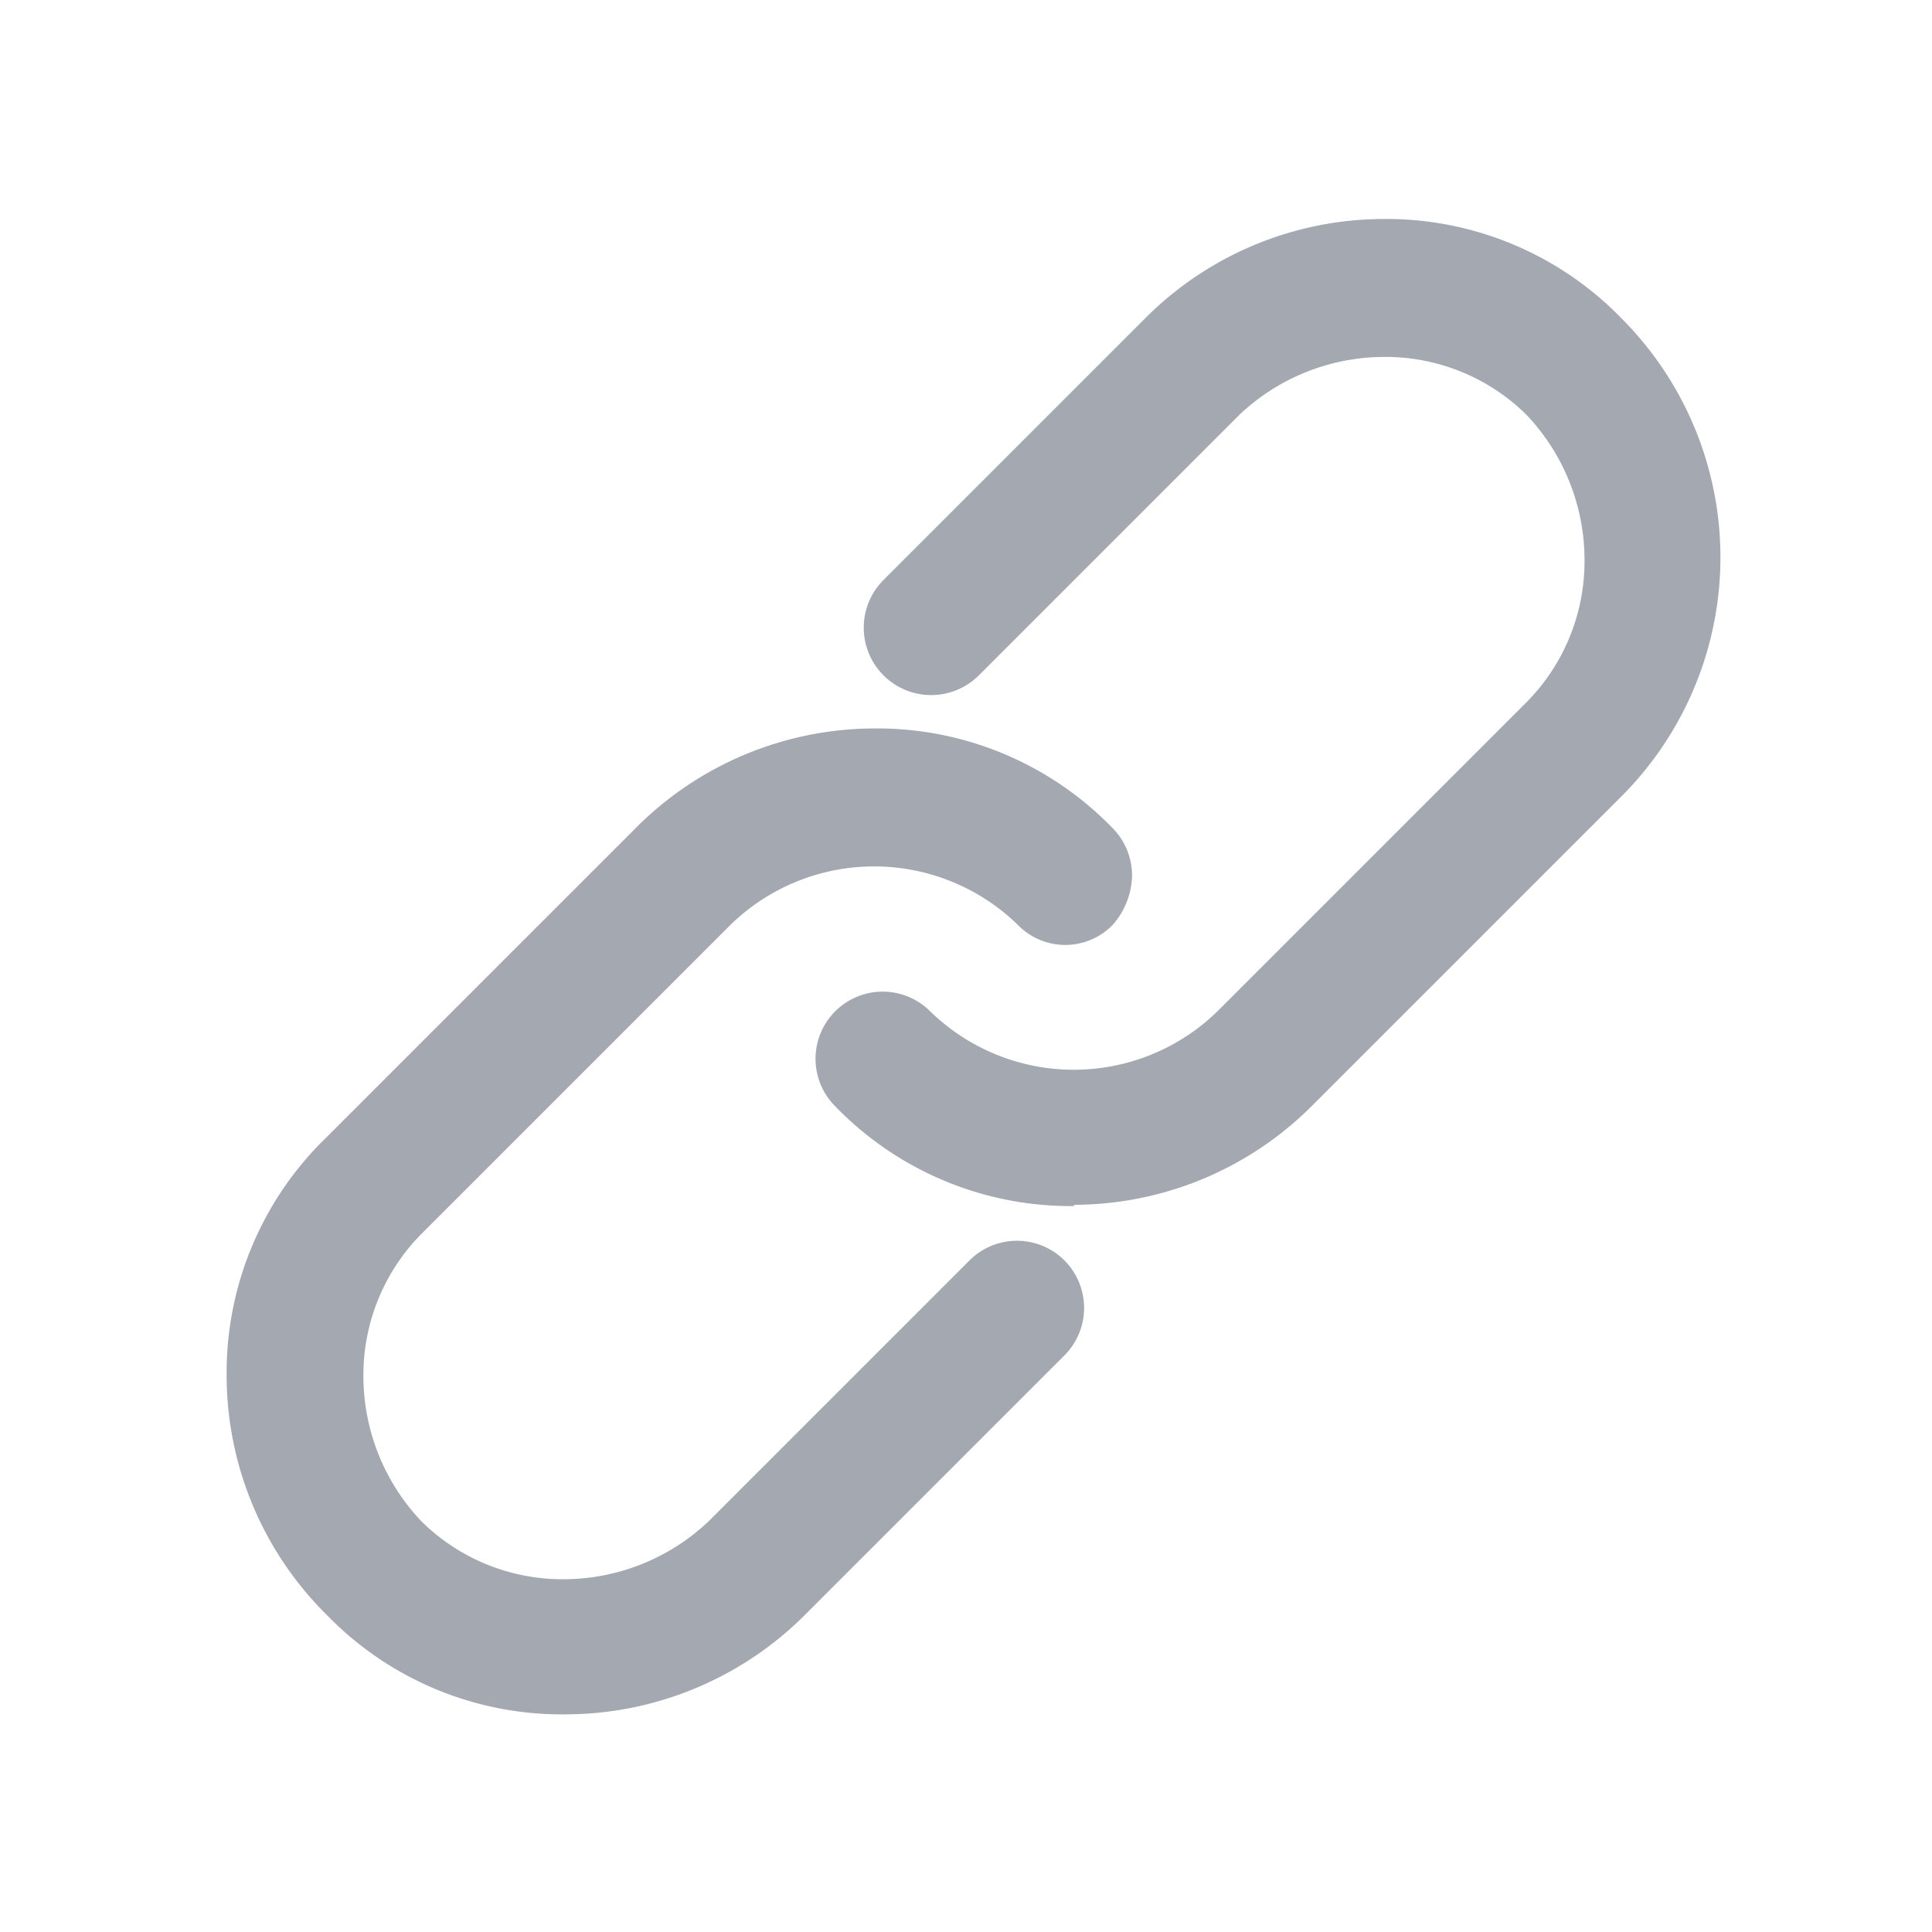 <svg t="1732948351143" class="icon" viewBox="0 0 1024 1024" version="1.1" xmlns="http://www.w3.org/2000/svg" p-id="5156" width="128" height="128"><path d="M569.139 626.074a166.246 166.246 0 0 1-117.402-49.05 22.835 22.835 0 1 1 32.256-32.256 121.498 121.498 0 0 0 170.342 0l163.84-163.84a120.422 120.422 0 0 0-170.342-170.342l-138.24 138.24a22.835 22.835 0 1 1-32.256-32.256l138.24-138.24a165.12 165.12 0 0 1 233.523 233.523l-163.84 163.84a159.539 159.539 0 0 1-116.122 50.381zM299.469 896a165.786 165.786 0 0 1-117.402-282.573l163.84-163.84a165.12 165.12 0 0 1 233.523 0 22.835 22.835 0 1 1-32.256 32.256 121.498 121.498 0 0 0-170.342 0l-163.84 163.84a120.422 120.422 0 0 0 170.342 170.342l138.24-138.24a22.835 22.835 0 0 1 32.256 32.256l-138.24 138.24A169.779 169.779 0 0 1 299.469 896z" p-id="5157" fill="#a3a8b1"></path><path d="M299.469 908.646a173.517 173.517 0 0 1-126.464-52.89 178.739 178.739 0 0 1-52.89-126.464 173.517 173.517 0 0 1 52.89-126.464l163.84-163.84a178.739 178.739 0 0 1 126.464-52.89 173.568 173.568 0 0 1 126.464 52.89 35.84 35.84 0 0 1 10.24 25.6 40.96 40.96 0 0 1-10.24 25.6 35.072 35.072 0 0 1-50.33 0 109.056 109.056 0 0 0-152.269 0l-163.84 163.84a106.291 106.291 0 0 0-30.72 76.134 111.923 111.923 0 0 0 30.72 76.134 106.291 106.291 0 0 0 76.134 30.72 111.923 111.923 0 0 0 76.134-30.72l138.24-138.24a35.584 35.584 0 0 1 50.33 50.33l-138.24 138.24a179.763 179.763 0 0 1-126.464 52.019zM462.029 414.72a145.203 145.203 0 0 0-107.11 45.158l-163.84 163.84a152.576 152.576 0 0 0-45.158 107.11 145.254 145.254 0 0 0 45.158 107.11 152.576 152.576 0 0 0 107.11 45.158 145.203 145.203 0 0 0 107.11-45.158l138.24-138.24a9.114 9.114 0 0 0-12.902-12.902l-138.24 138.24a133.12 133.12 0 0 1-188.416-188.621l163.84-163.84a135.526 135.526 0 0 1 189.44 0 8.602 8.602 0 0 0 12.902 0 9.37 9.37 0 0 0 0-12.902A148.07 148.07 0 0 0 462.029 414.72z m107.11 224.512a173.517 173.517 0 0 1-126.464-52.89 35.584 35.584 0 0 1 50.33-50.33 109.056 109.056 0 0 0 152.269 0l163.84-163.84a106.291 106.291 0 0 0 30.72-76.134 111.923 111.923 0 0 0-30.72-76.134 106.291 106.291 0 0 0-76.134-30.72 111.923 111.923 0 0 0-76.134 30.72l-138.24 138.24A35.584 35.584 0 0 1 468.48 307.2l138.24-138.24a178.739 178.739 0 0 1 126.464-52.89A173.568 173.568 0 0 1 859.648 168.96a179.2 179.2 0 0 1 0 252.877l-163.84 163.84a178.739 178.739 0 0 1-126.464 52.89z m-101.939-86.682a9.882 9.882 0 0 0-6.451 2.56 8.602 8.602 0 0 0 0 12.902 152.576 152.576 0 0 0 107.11 45.158 145.203 145.203 0 0 0 107.11-45.158l163.84-163.84A152.883 152.883 0 0 0 731.699 143.36 145.203 145.203 0 0 0 624.64 188.672l-138.24 138.24a9.114 9.114 0 1 0 12.902 12.902l138.24-138.24a133.12 133.12 0 0 1 188.365 188.365l-163.84 163.84a135.526 135.526 0 0 1-189.44 0c0-1.28-2.56-1.28-5.12-1.28z" p-id="5158" fill="#a3a8b1"></path></svg>